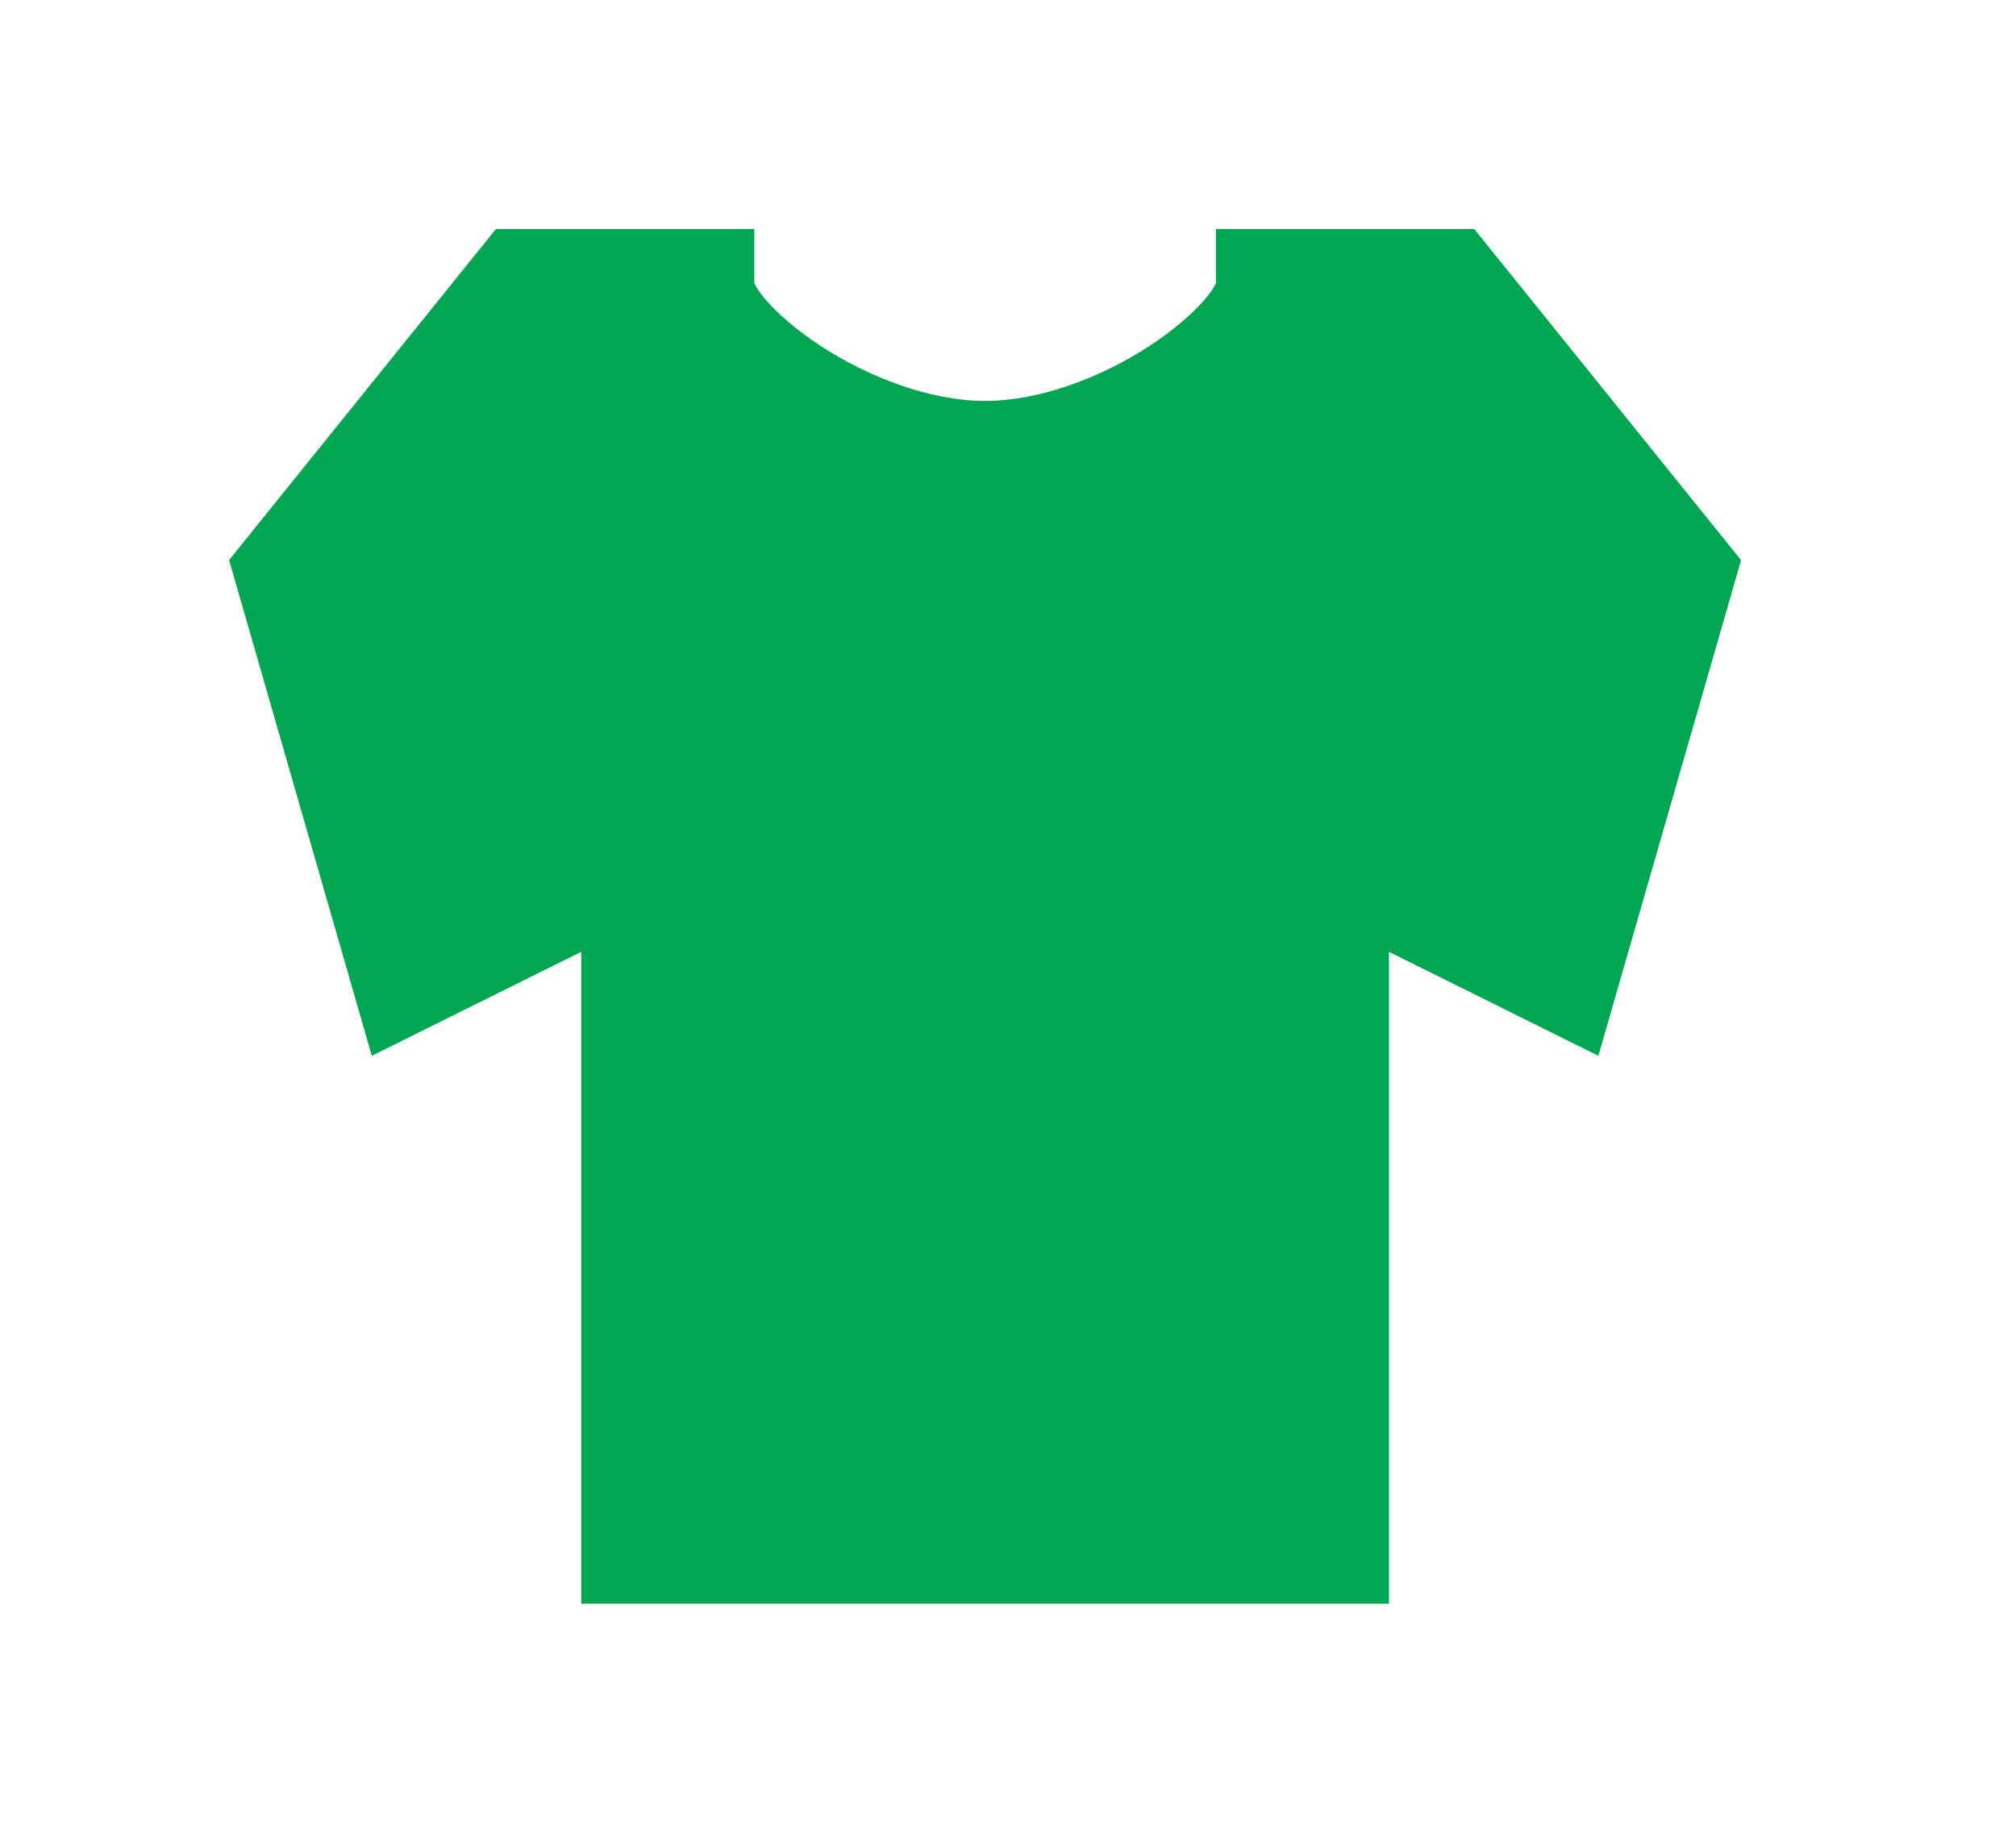 <svg xmlns="http://www.w3.org/2000/svg" width="44" height="40" viewBox="0 0 44 40" fill="none"><path fill-rule="evenodd" clip-rule="evenodd" d="M10.822 5H16.463V6.183C16.476 6.207 16.529 6.33 16.72 6.55C16.98 6.85 17.388 7.207 17.911 7.55C18.974 8.242 20.309 8.75 21.5 8.75C22.691 8.75 24.028 8.242 25.089 7.55C25.612 7.207 26.02 6.85 26.282 6.55C26.471 6.33 26.524 6.207 26.537 6.183V5H32.178L38 12.225L34.885 23.043L30.314 20.773V35H12.686V20.773L8.115 23.043L5 12.223L10.822 5Z" fill="#00A651"></path></svg>